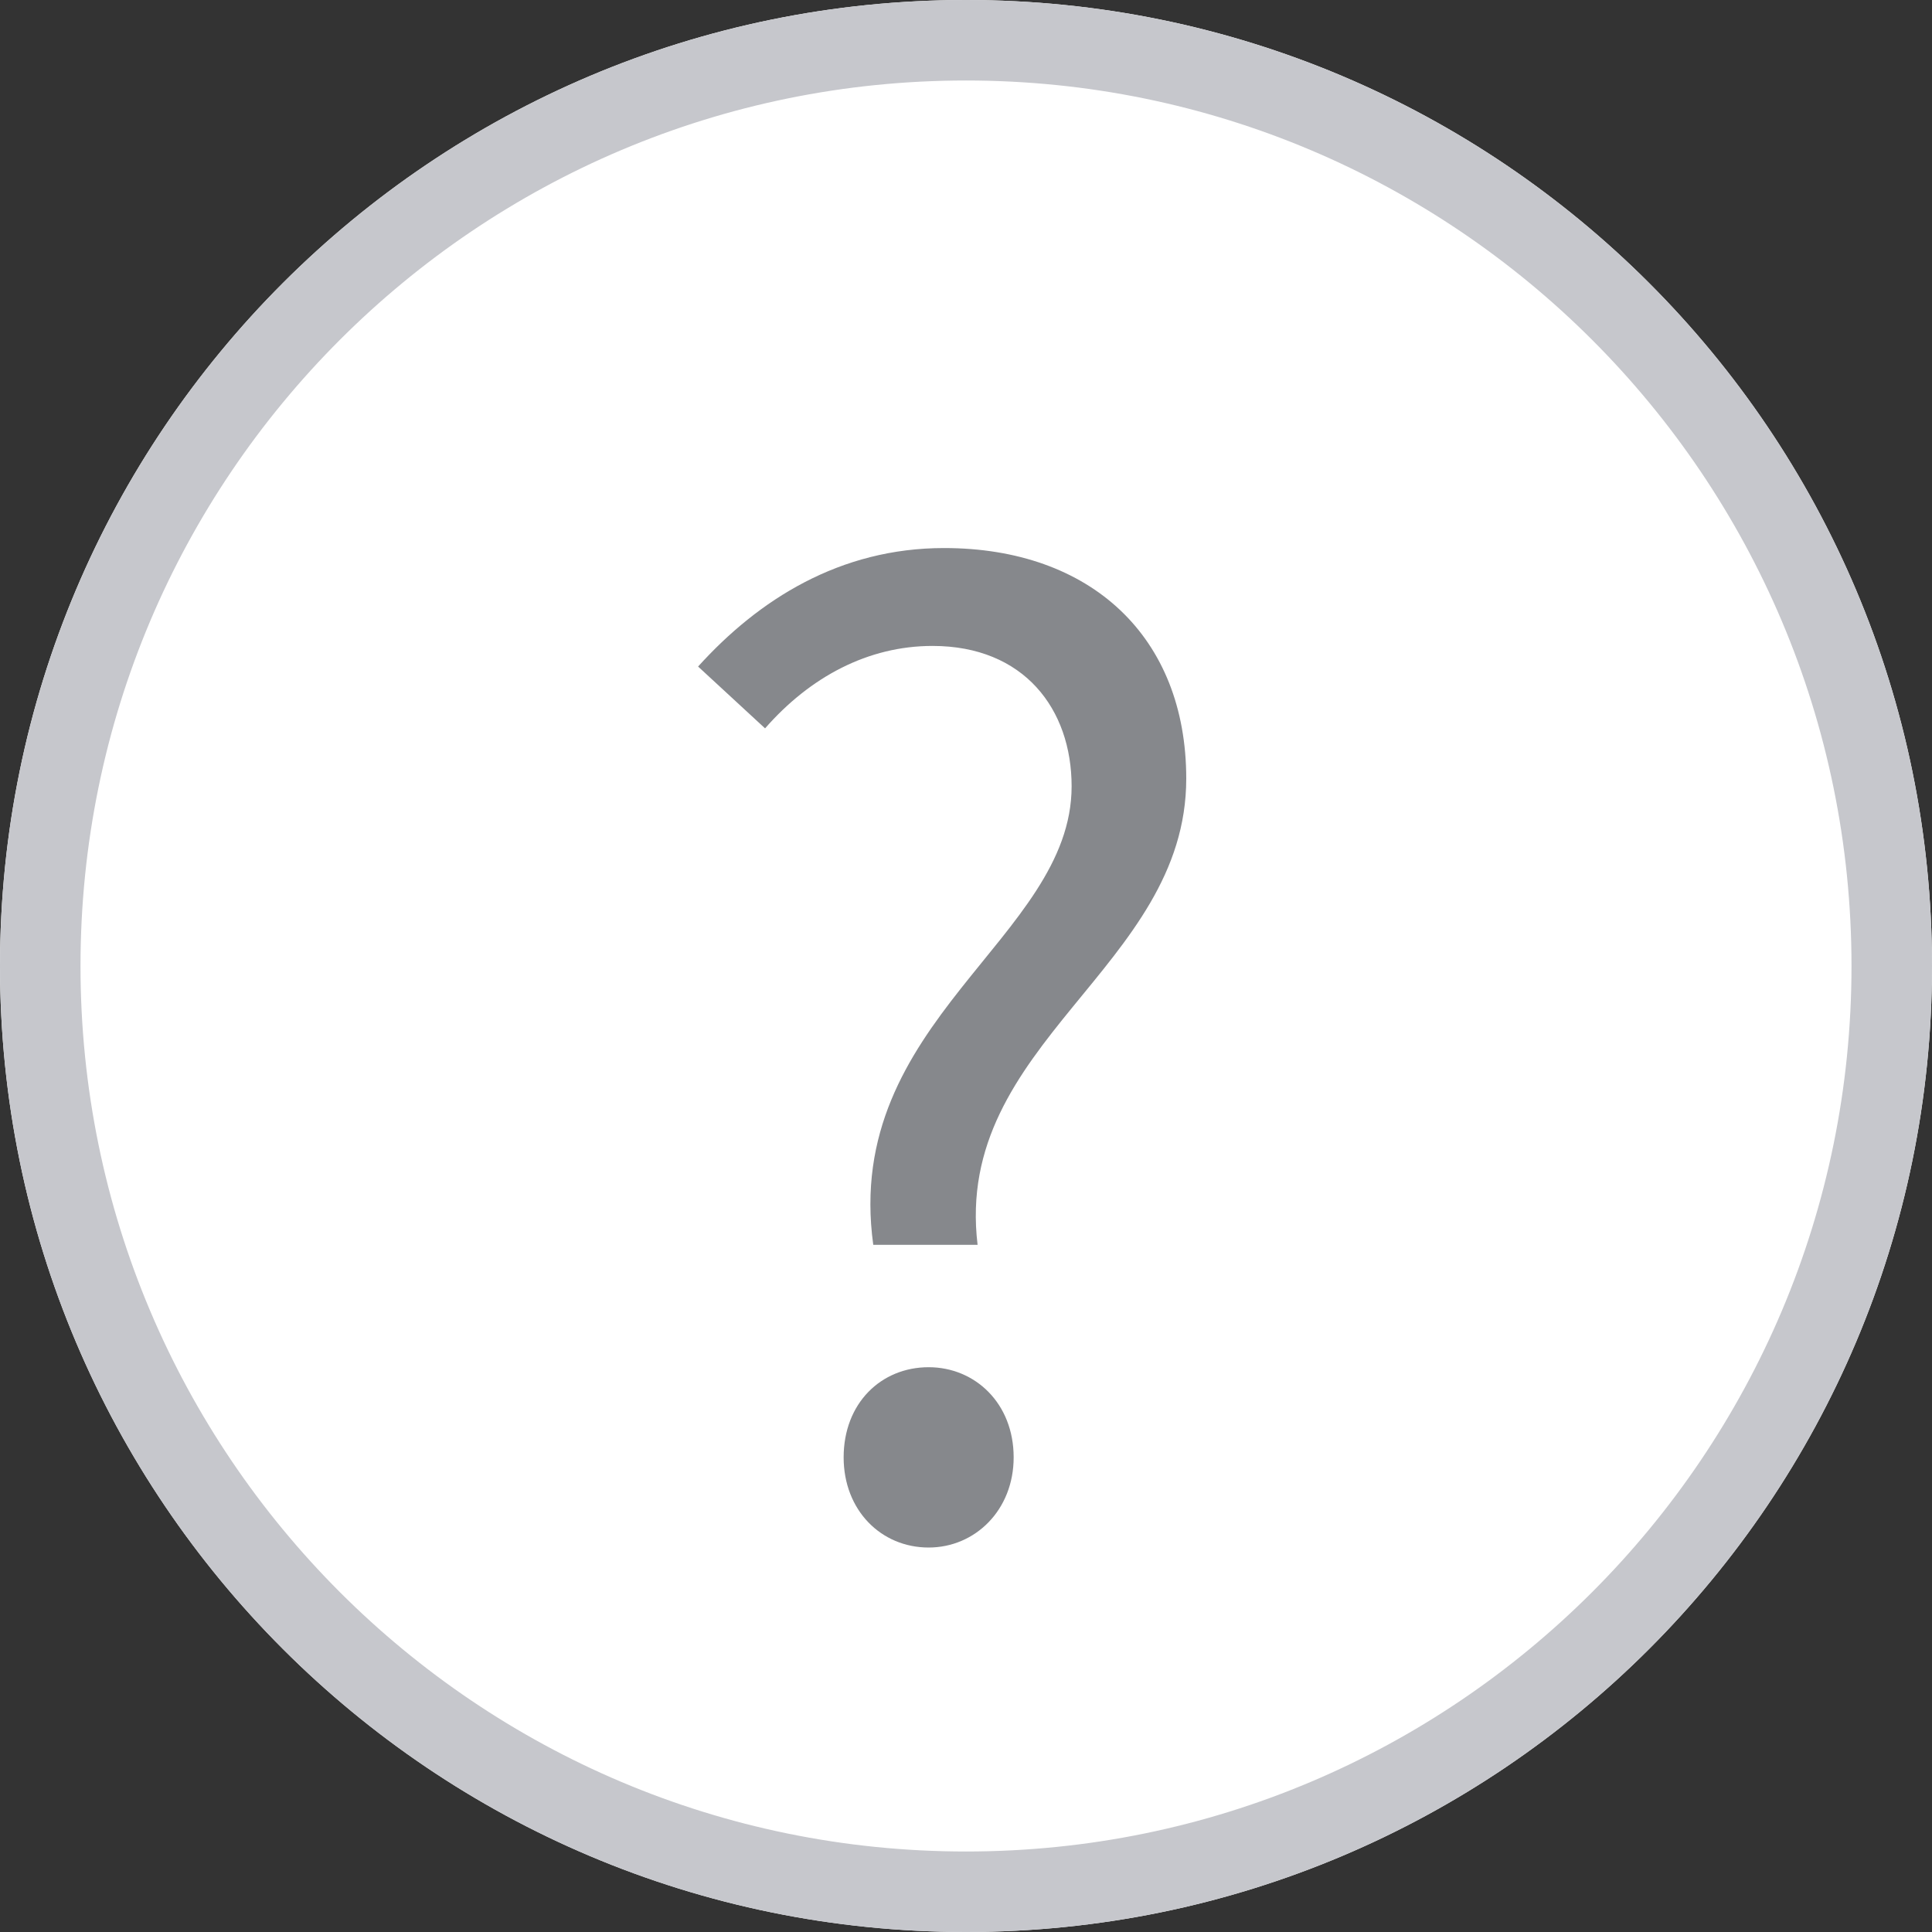 <svg width="24" height="24" viewBox="0 0 24 24" fill="none" xmlns="http://www.w3.org/2000/svg">
<rect x="0" y="0" width="24" height="24" fill="#333333" stroke="none"/>
<path d="M12 24C18.627 24 24 18.627 24 12C24 5.373 18.627 0 12 0C5.373 0 0 5.373 0 12C0 18.627 5.373 24 12 24Z" fill="white"/>
<path d="M12 23.5C18.351 23.5 23.5 18.351 23.5 12C23.5 5.649 18.351 0.5 12 0.5C5.649 0.5 0.5 5.649 0.5 12C0.5 18.351 5.649 23.5 12 23.5Z" stroke="#C6C7CC"/>
<path d="M10.848 15.464H12.144C11.84 12.952 14.736 12.024 14.736 9.672C14.736 7.912 13.552 6.808 11.728 6.808C10.432 6.808 9.424 7.448 8.672 8.28L9.504 9.048C10.064 8.408 10.784 8.024 11.584 8.024C12.72 8.024 13.312 8.808 13.312 9.768C13.312 11.656 10.464 12.68 10.848 15.464ZM11.536 19.224C12.112 19.224 12.592 18.76 12.592 18.104C12.592 17.432 12.112 16.984 11.536 16.984C10.944 16.984 10.48 17.432 10.48 18.104C10.48 18.76 10.944 19.224 11.536 19.224Z" fill="#86888C"/>
</svg>
